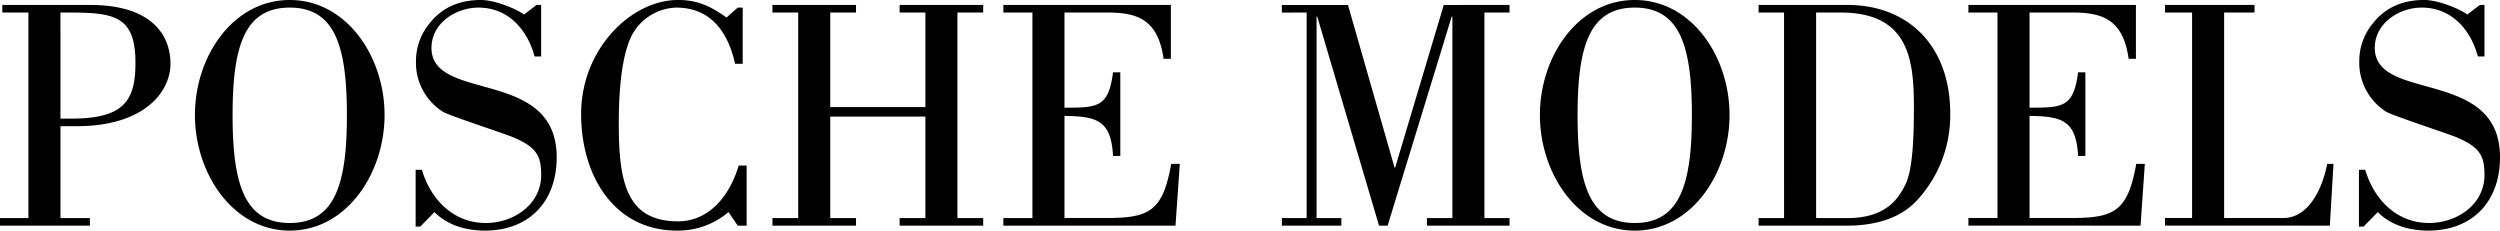 <svg id="logo-black" xmlns="http://www.w3.org/2000/svg" width="542.049" height="50" viewBox="0 0 542.049 50">
  <path id="Path_207" data-name="Path 207" d="M13-338.778H18.66v44.556H12.5v1.648H31.984v-1.648H25.609v-19.914h3.438c15.043,0,20.415-7.665,20.415-13.539,0-6.3-4.155-12.751-17.407-12.751H13Zm12.607,0h2.006c9.67,0,14.255.788,14.255,10.817,0,7.951-2.149,12.178-13.825,12.178H25.609ZM75.322-291.5c12.321,0,20.559-12.393,20.559-25.072S87.643-341.5,75.322-341.5s-20.559,12.249-20.559,24.928S63-291.5,75.322-291.5Zm0-1.648c-9.885,0-12.393-8.6-12.393-23.352,0-14.828,2.507-23.352,12.393-23.352s12.393,8.524,12.393,23.352C87.715-301.744,85.208-293.148,75.322-293.148Zm31.375-2.364c2.937,2.937,6.948,4.011,10.96,4.011,9.384,0,15.544-6.089,15.544-15.9,0-19.484-27.149-11.82-27.149-23.711,0-5.372,5.3-8.739,10.172-8.739,6.375,0,10.6,4.656,12.178,10.6h1.433v-11.175h-1l-2.722,2.077c-1.433-1.075-6.089-3.152-9.384-3.152-5.444,0-8.954,2.292-11.1,5.086a12.74,12.74,0,0,0-2.937,8.166,12.6,12.6,0,0,0,5.8,10.96c1.074.716,12.178,4.37,14.828,5.372,5.516,2.221,6.519,4.155,6.519,8.381,0,6.3-5.874,10.387-12.034,10.387-6.948,0-11.891-5.014-13.825-11.533h-1.361v12.321h1Zm66.834-44.341h-1.075l-2.436,2.149c-3.438-2.436-6.232-3.8-10.53-3.8-10.1,0-20.989,10.6-20.989,24.714,0,13.754,7.45,25.286,20.7,25.286a16.84,16.84,0,0,0,11.246-4.011l2.006,2.937h1.934v-13.037h-1.719c-1.862,6.3-6.232,12.106-13.181,12.106-11.318,0-12.822-8.882-12.822-21.2,0-3.94.143-14.112,2.937-19.341a11.287,11.287,0,0,1,9.527-5.8c7.521,0,11.246,5.372,12.751,12.178h1.648Zm18.983,21.562v-20.487H198.1v-1.648H179.979v1.648h5.587v44.556h-5.587v1.648H198.1v-1.648h-5.587v-21.991h20.63v21.991h-5.587v1.648h18.123v-1.648h-5.587v-44.556h5.587v-1.648H207.557v1.648h5.587v20.487Zm74.857,25.716.931-13.4H266.44c-1.862,10.6-5.014,11.748-14.47,11.748H243.3v-22.135c7.092.072,10.1,1,10.53,8.668h1.576v-18.123h-1.576c-1,7.593-3.3,7.665-10.53,7.665v-20.63h9.312c6.519,0,10.96,1.5,12.178,10.029h1.576v-11.676H230.05v1.648h6.3v44.556h-6.3v1.648Zm28.438-46.2v44.556h-5.372v1.648h12.894v-1.648h-5.373v-43.7h.143l13.4,45.344h1.862l13.9-45.344h.143v43.7h-5.516v1.648h17.908v-1.648h-5.444v-44.556h5.444v-1.648H325.537l-10.53,35.244h-.143l-10.1-35.244H290.437v1.648ZM366.941-291.5c12.321,0,20.559-12.393,20.559-25.072S379.262-341.5,366.941-341.5s-20.559,12.249-20.559,24.928S354.62-291.5,366.941-291.5Zm0-1.648c-9.885,0-12.393-8.6-12.393-23.352,0-14.828,2.507-23.352,12.393-23.352s12.393,8.524,12.393,23.352C379.334-301.744,376.827-293.148,366.941-293.148Zm32.378-1.074H393.8v1.648h19.054c3.725,0,10.458-.5,15.043-5.229a27.1,27.1,0,0,0,7.45-19.126c0-14.327-8.811-23.5-22.35-23.5H393.8v1.648h5.516Zm6.948-44.556h5.373c14.828,0,15.831,10.387,15.831,20.559,0,6.877-.287,13.181-1.719,16.476-1.5,3.152-4.155,7.45-12.464,7.522h-7.02Zm70.344,46.2.931-13.4h-1.862c-1.862,10.6-5.014,11.748-14.47,11.748h-8.668v-22.135c7.092.072,10.1,1,10.53,8.668h1.576v-18.123h-1.576c-1,7.593-3.3,7.665-10.53,7.665v-20.63h9.312c6.519,0,10.96,1.5,12.178,10.029h1.576v-11.676H439.291v1.648h6.3v44.556h-6.3v1.648Zm41.046,0,.788-13.4h-1.361c-.86,4.585-3.653,11.748-9.527,11.748H494.735v-44.556h6.59v-1.648H481.913v1.648h5.874v44.556h-5.874v1.648Zm10.387-2.937c2.937,2.937,6.948,4.011,10.96,4.011,9.384,0,15.544-6.089,15.544-15.9,0-19.484-27.149-11.82-27.149-23.711,0-5.372,5.3-8.739,10.172-8.739,6.375,0,10.6,4.656,12.178,10.6h1.433v-11.175h-1l-2.722,2.077c-1.433-1.075-6.089-3.152-9.384-3.152-5.444,0-8.954,2.292-11.1,5.086a12.74,12.74,0,0,0-2.937,8.166,12.6,12.6,0,0,0,5.8,10.96c1.074.716,12.178,4.37,14.828,5.372,5.516,2.221,6.519,4.155,6.519,8.381,0,6.3-5.874,10.387-12.034,10.387-6.948,0-11.891-5.014-13.825-11.533h-1.361v12.321h1Z" transform="translate(-12.5 341.5)"/>
</svg>
